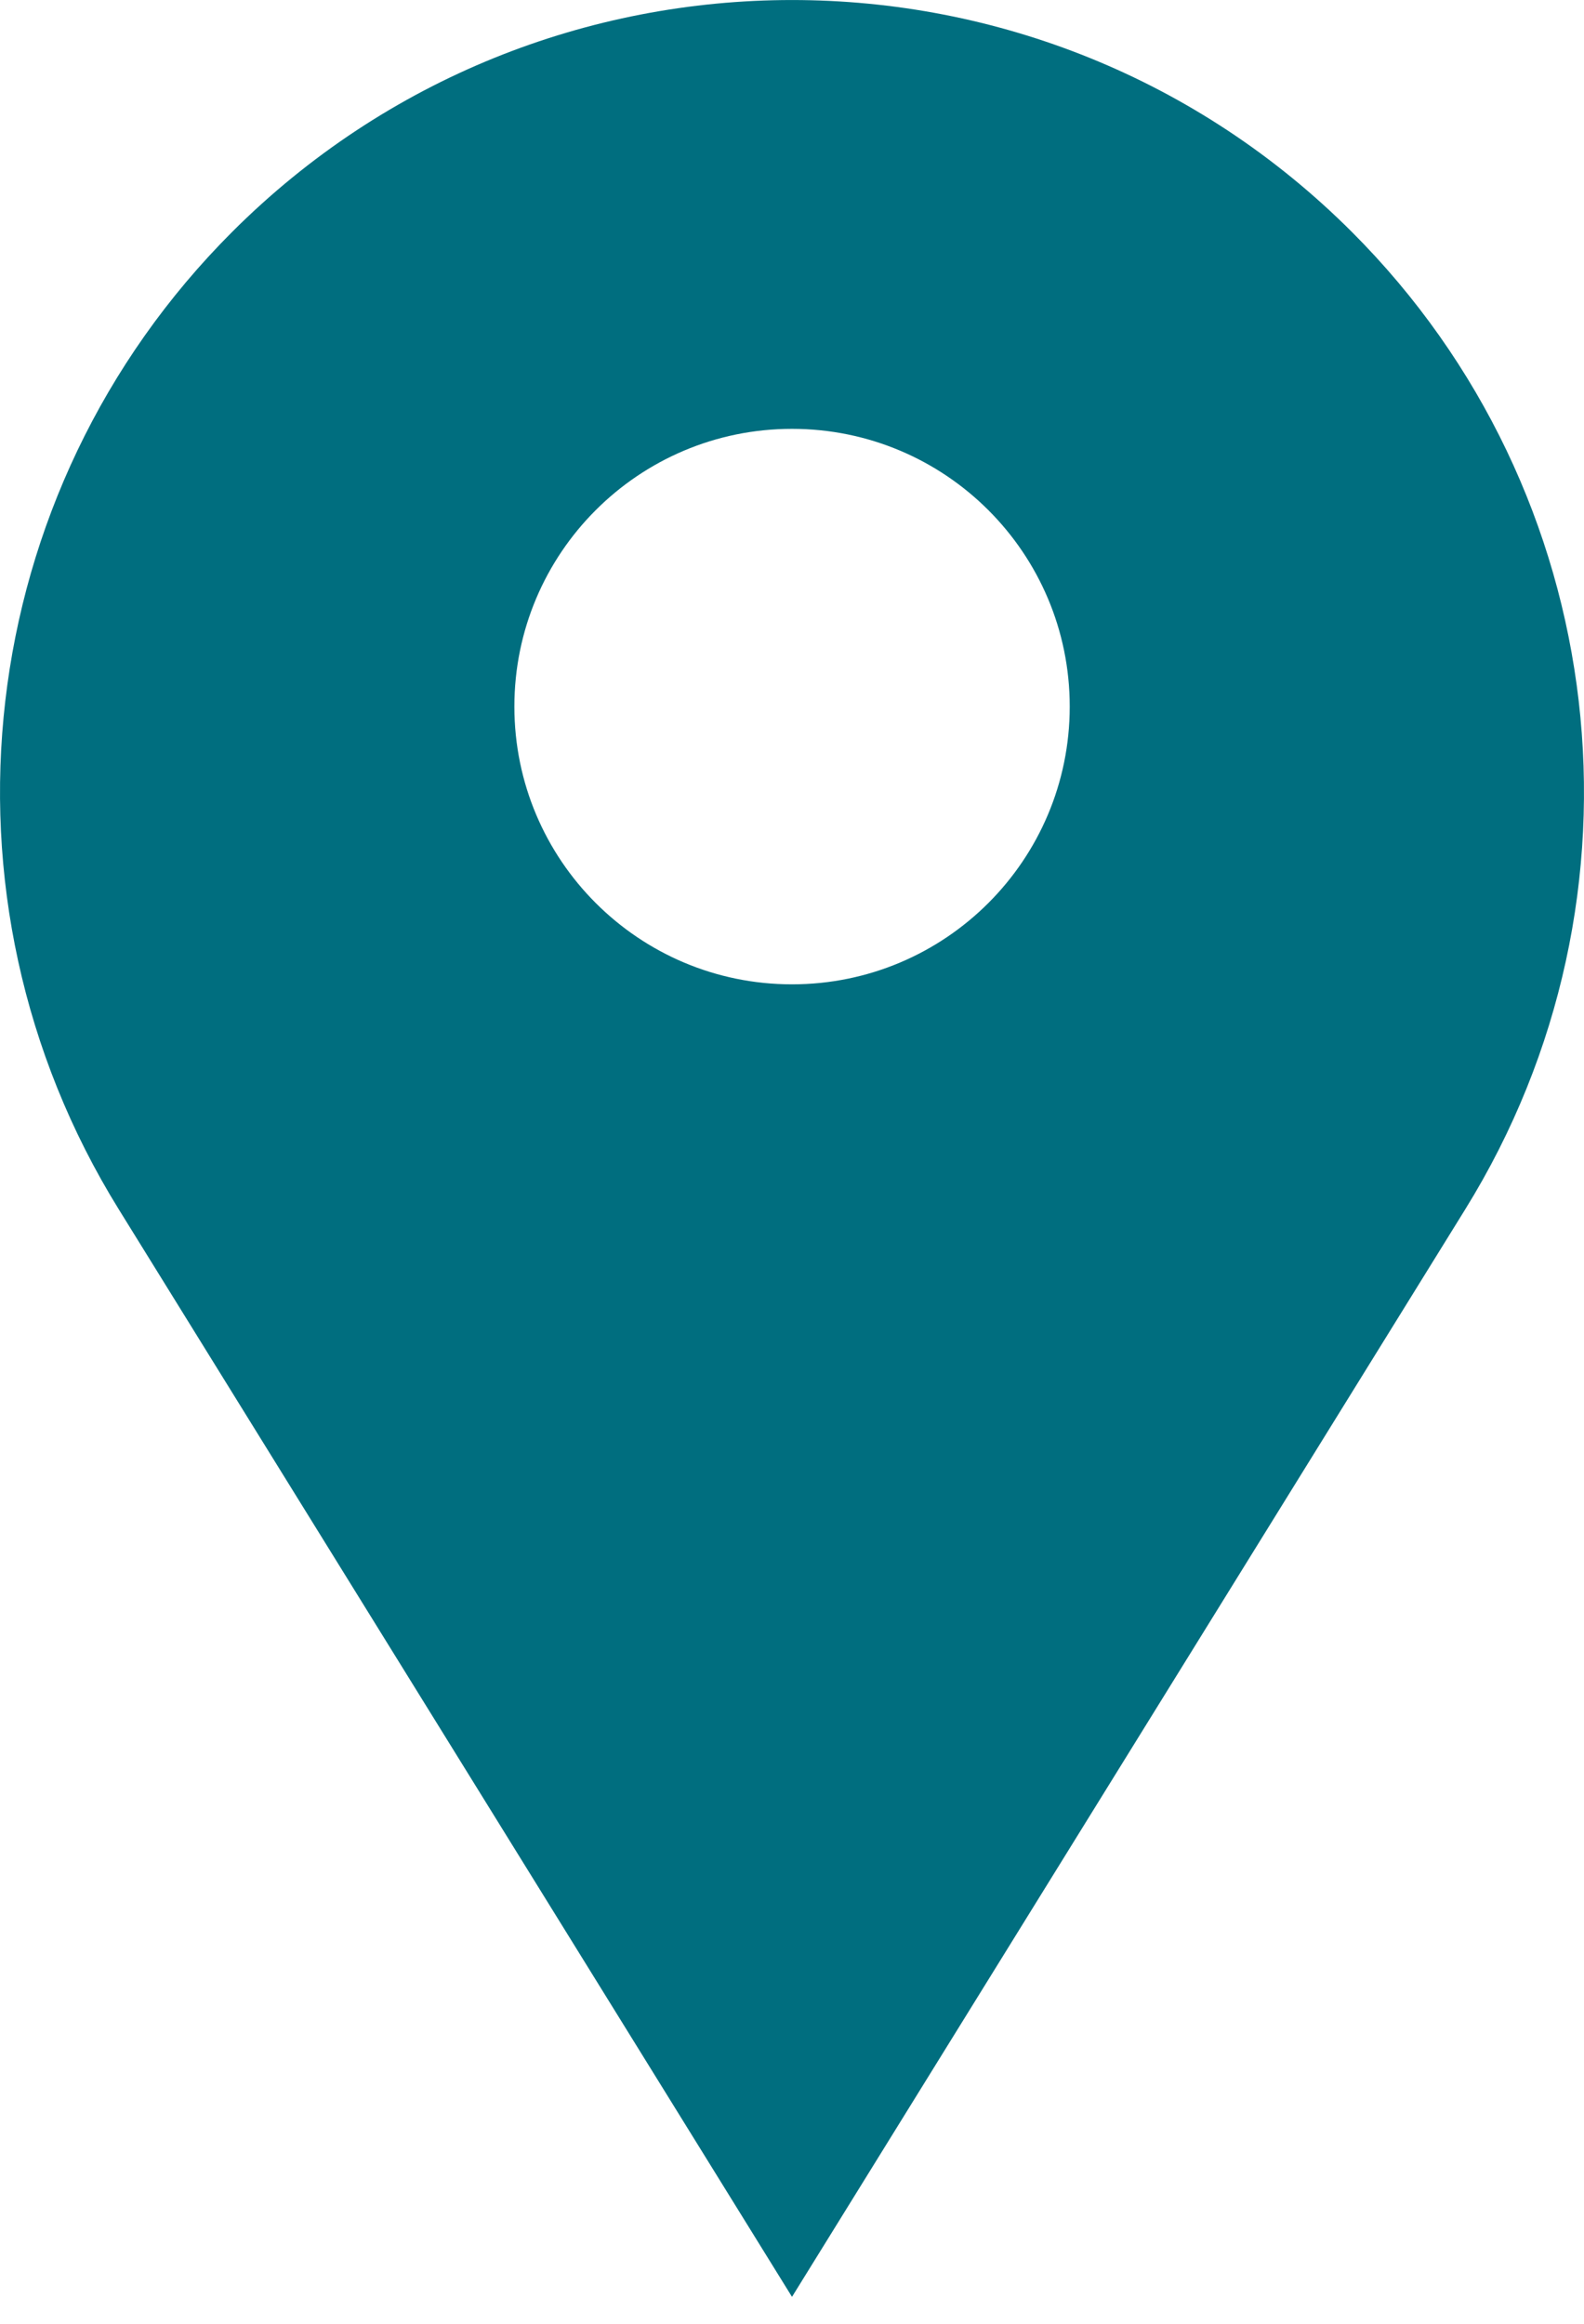 <svg width="15" height="22" viewBox="0 0 15 22" fill="none" xmlns="http://www.w3.org/2000/svg">
<path fill-rule="evenodd" clip-rule="evenodd" d="M12.803 2.197C9.874 -0.732 5.126 -0.732 2.197 2.197C-0.264 4.658 -0.709 8.489 1.124 11.448L7.5 21.745L13.876 11.448C15.709 8.489 15.264 4.658 12.803 2.197ZM7.5 9.319C8.953 9.319 10.13 8.142 10.13 6.689C10.13 5.237 8.953 4.06 7.5 4.06C6.048 4.06 4.871 5.237 4.871 6.689C4.871 8.142 6.048 9.319 7.5 9.319Z" fill="#006E7F"/>
</svg>
